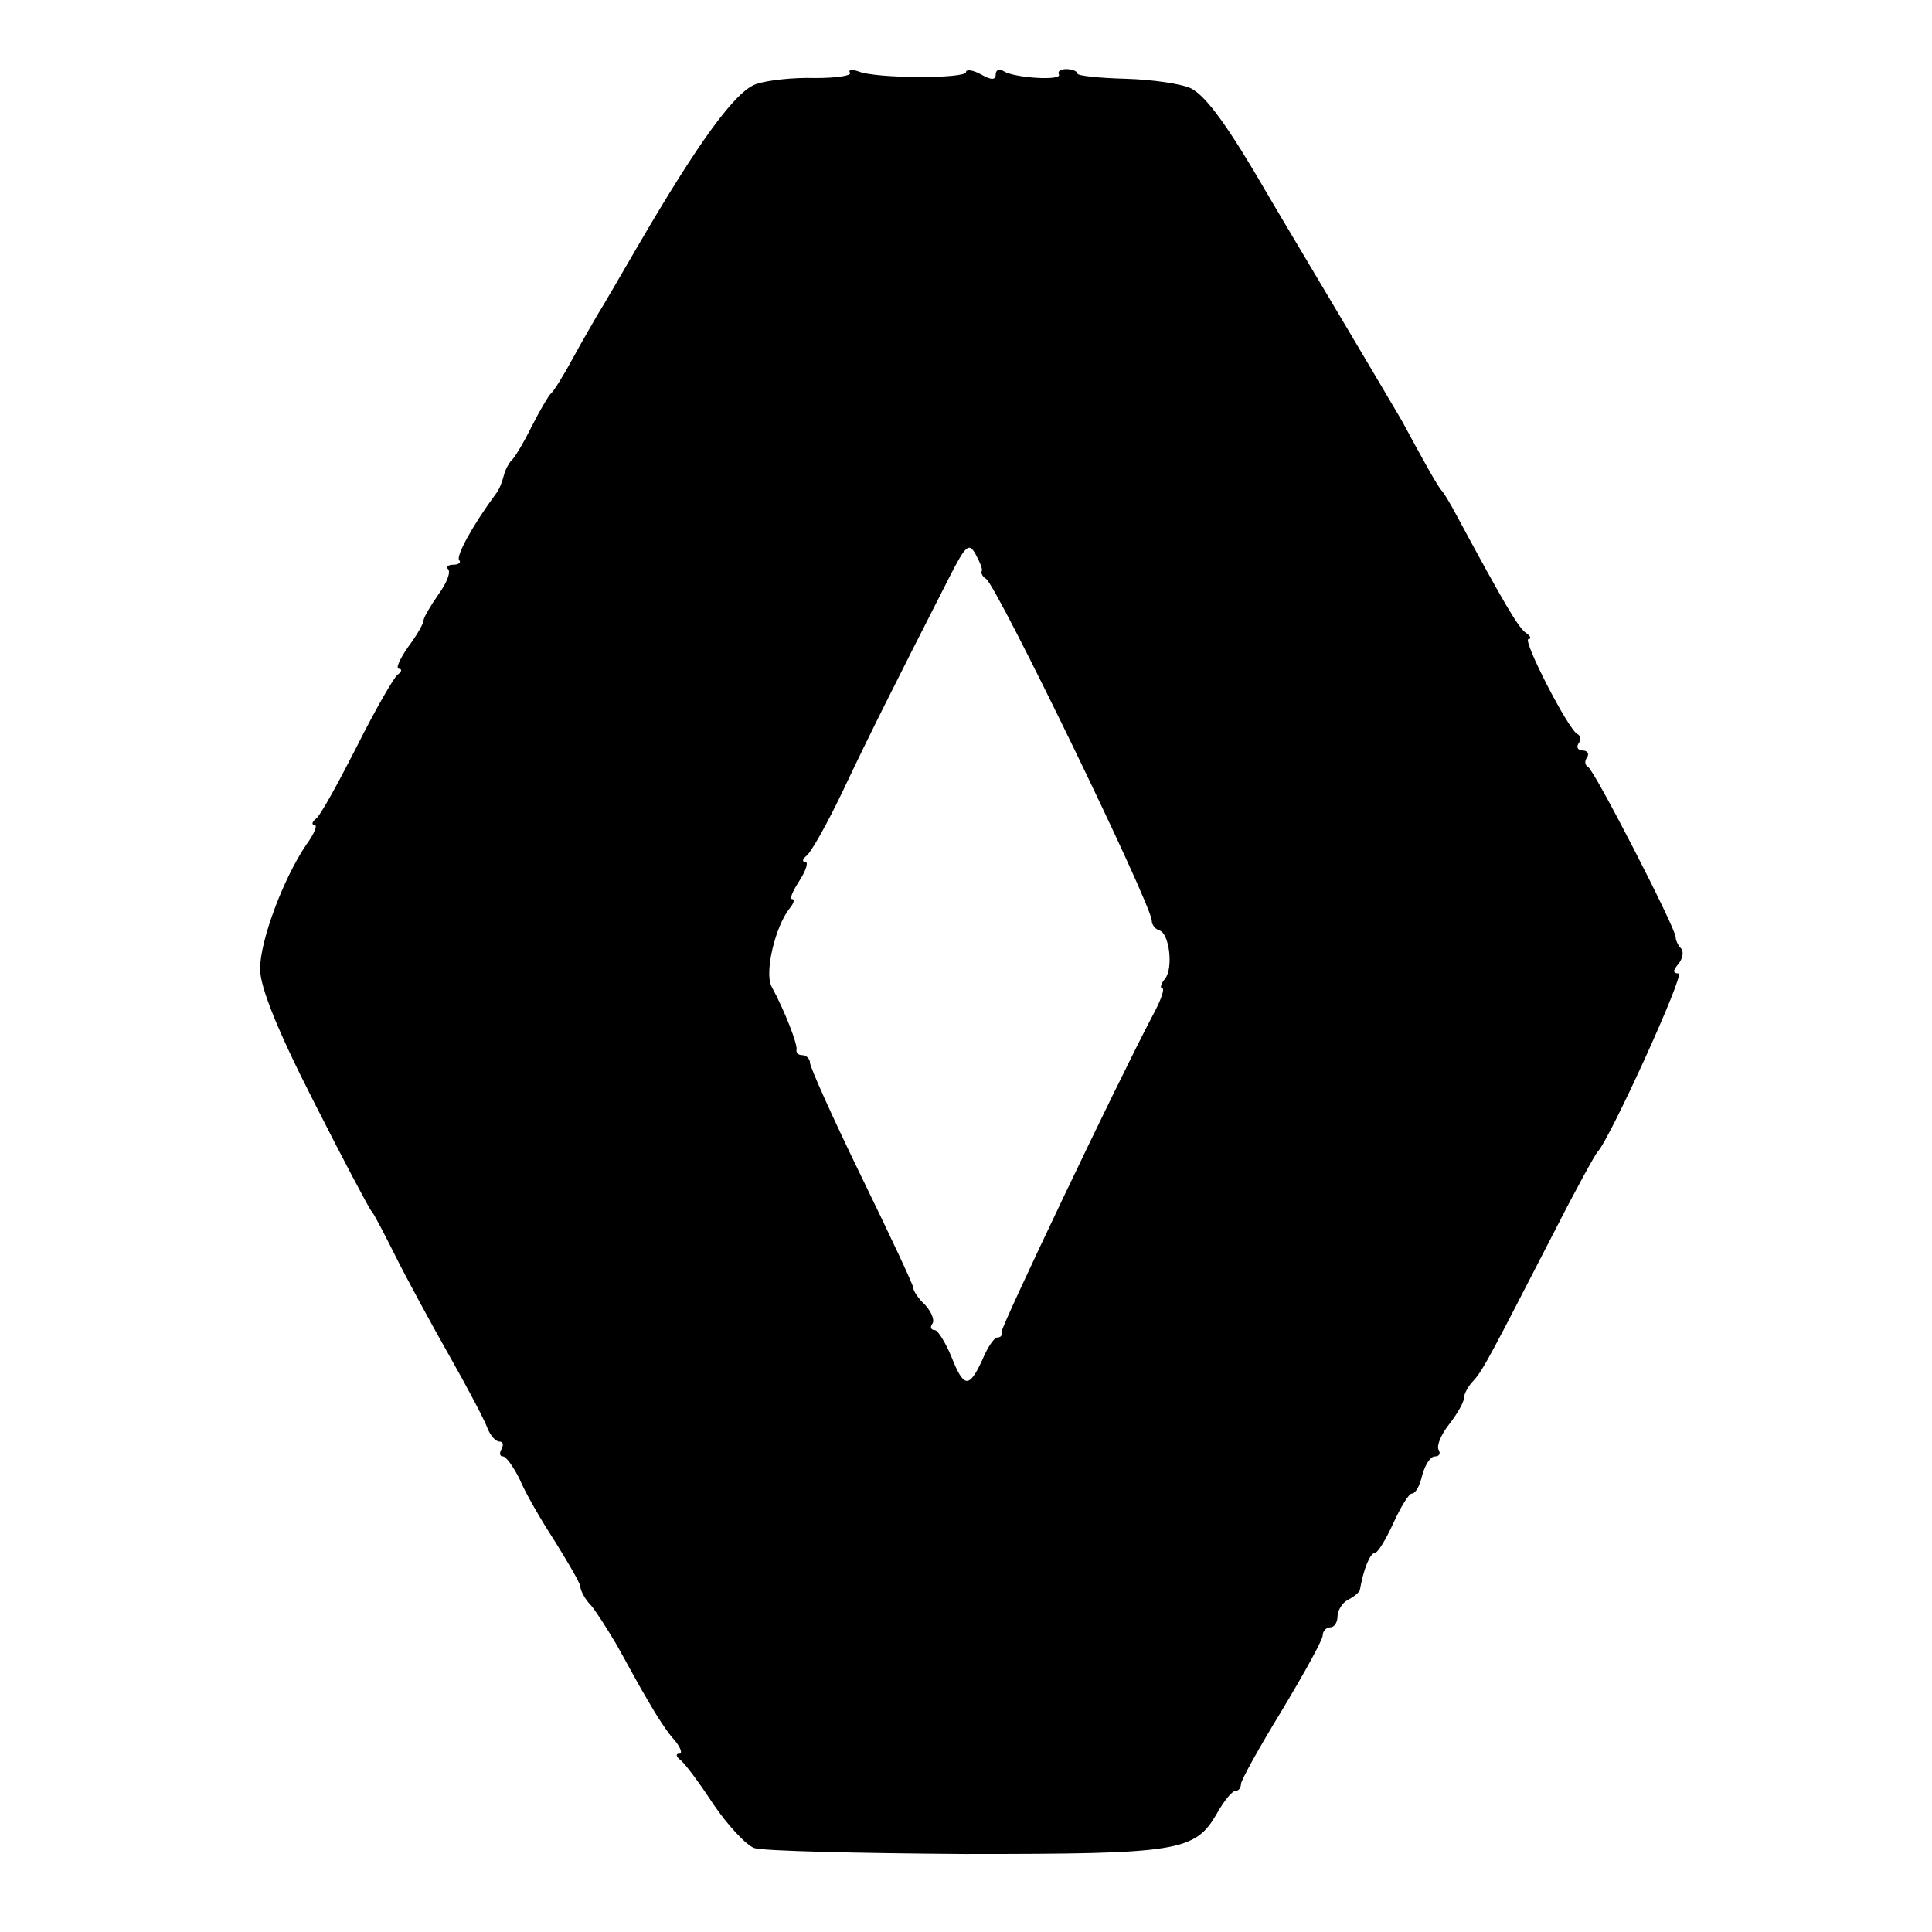 <?xml version="1.0" standalone="no"?>
<!DOCTYPE svg PUBLIC "-//W3C//DTD SVG 20010904//EN"
 "http://www.w3.org/TR/2001/REC-SVG-20010904/DTD/svg10.dtd">
<svg version="1.0" xmlns="http://www.w3.org/2000/svg"
 width="260pt" height="260pt" viewBox="0 0 260 260"
 preserveAspectRatio="xMidYMid meet">
<g transform="translate(0,260) scale(0.1,-0.1)"
fill="#000000" stroke="none">
<path d="M1144 2502 c2 -4 -19 -7 -47 -7 -29 1 -64 -3 -79 -8 -28 -9 -78 -78
-159 -217 -24 -41 -48 -83 -54 -92 -5 -9 -21 -36 -34 -60 -13 -24 -26 -45 -30
-48 -3 -3 -15 -23 -26 -45 -11 -22 -23 -42 -27 -45 -3 -3 -8 -12 -10 -20 -2
-8 -6 -19 -11 -25 -31 -42 -54 -84 -49 -89 3 -3 -1 -6 -8 -6 -7 0 -10 -3 -7
-6 4 -4 -2 -19 -13 -34 -11 -16 -20 -31 -20 -35 0 -4 -9 -20 -21 -36 -11 -16
-17 -29 -12 -29 4 0 4 -4 -2 -8 -5 -4 -30 -47 -55 -97 -25 -49 -49 -93 -55
-97 -5 -4 -6 -8 -2 -8 5 0 0 -12 -11 -27 -31 -46 -62 -129 -62 -167 0 -24 23
-82 72 -178 40 -79 75 -145 78 -148 3 -3 17 -30 32 -60 15 -30 48 -91 73 -135
25 -44 48 -88 51 -97 4 -10 11 -18 16 -18 5 0 6 -4 3 -10 -3 -5 -3 -10 2 -10
4 0 14 -14 22 -30 7 -17 28 -54 47 -83 18 -29 34 -56 35 -62 0 -5 6 -17 14
-25 7 -8 22 -32 34 -52 12 -21 30 -55 42 -75 12 -21 28 -46 37 -55 8 -10 11
-18 6 -18 -5 0 -4 -4 1 -8 6 -4 26 -31 45 -60 19 -28 44 -55 55 -59 11 -4 139
-7 283 -8 289 0 310 3 340 55 9 16 20 30 25 30 4 0 7 4 7 9 0 5 25 50 55 99
30 50 55 95 55 101 0 6 5 11 10 11 6 0 10 7 10 15 0 7 6 18 14 22 8 4 15 10
16 13 5 29 14 50 20 50 4 0 15 18 25 40 10 22 21 40 25 40 5 0 11 11 14 25 4
14 11 25 17 25 6 0 8 4 5 9 -3 5 3 20 14 34 11 14 20 30 20 35 0 6 6 17 13 24
13 14 25 38 110 203 28 55 54 102 57 105 16 16 118 240 109 240 -8 0 -8 4 0
13 6 8 7 17 3 21 -4 4 -7 11 -7 15 0 12 -110 226 -118 229 -4 2 -5 8 -1 13 3
5 0 9 -6 9 -6 0 -9 4 -6 9 4 5 3 11 -1 13 -12 5 -75 128 -66 128 4 0 3 4 -3 8
-10 6 -30 40 -93 157 -9 17 -18 32 -21 35 -5 5 -25 41 -53 93 -7 12 -46 78
-87 147 -41 69 -84 141 -95 160 -51 88 -81 130 -102 141 -12 6 -52 12 -88 13
-36 1 -65 4 -65 7 0 3 -7 6 -15 6 -8 0 -12 -3 -10 -7 5 -9 -59 -5 -74 4 -6 4
-11 2 -11 -4 0 -8 -6 -8 -20 0 -11 6 -20 7 -20 3 0 -9 -121 -9 -145 1 -9 3
-14 2 -11 -2z m177 -671 c-1 -2 1 -7 6 -10 15 -10 223 -439 223 -460 0 -5 4
-11 10 -13 14 -4 19 -51 8 -65 -6 -7 -7 -13 -4 -13 4 0 -2 -17 -13 -37 -50
-95 -204 -419 -203 -425 1 -5 -1 -8 -6 -8 -4 0 -13 -13 -20 -30 -18 -39 -25
-38 -42 5 -8 19 -18 35 -22 35 -5 0 -7 4 -3 9 3 5 -2 16 -10 25 -9 8 -16 19
-16 23 0 4 -32 72 -70 150 -38 78 -69 147 -69 153 0 5 -5 10 -10 10 -6 0 -9 3
-8 8 1 7 -15 50 -34 85 -9 19 5 80 25 105 5 6 7 12 3 12 -4 0 1 11 10 25 9 14
12 25 8 25 -5 0 -4 4 1 8 6 4 28 43 49 87 34 72 67 138 144 289 22 43 26 46
35 30 6 -11 10 -21 8 -23z"/>
</g>
</svg>
